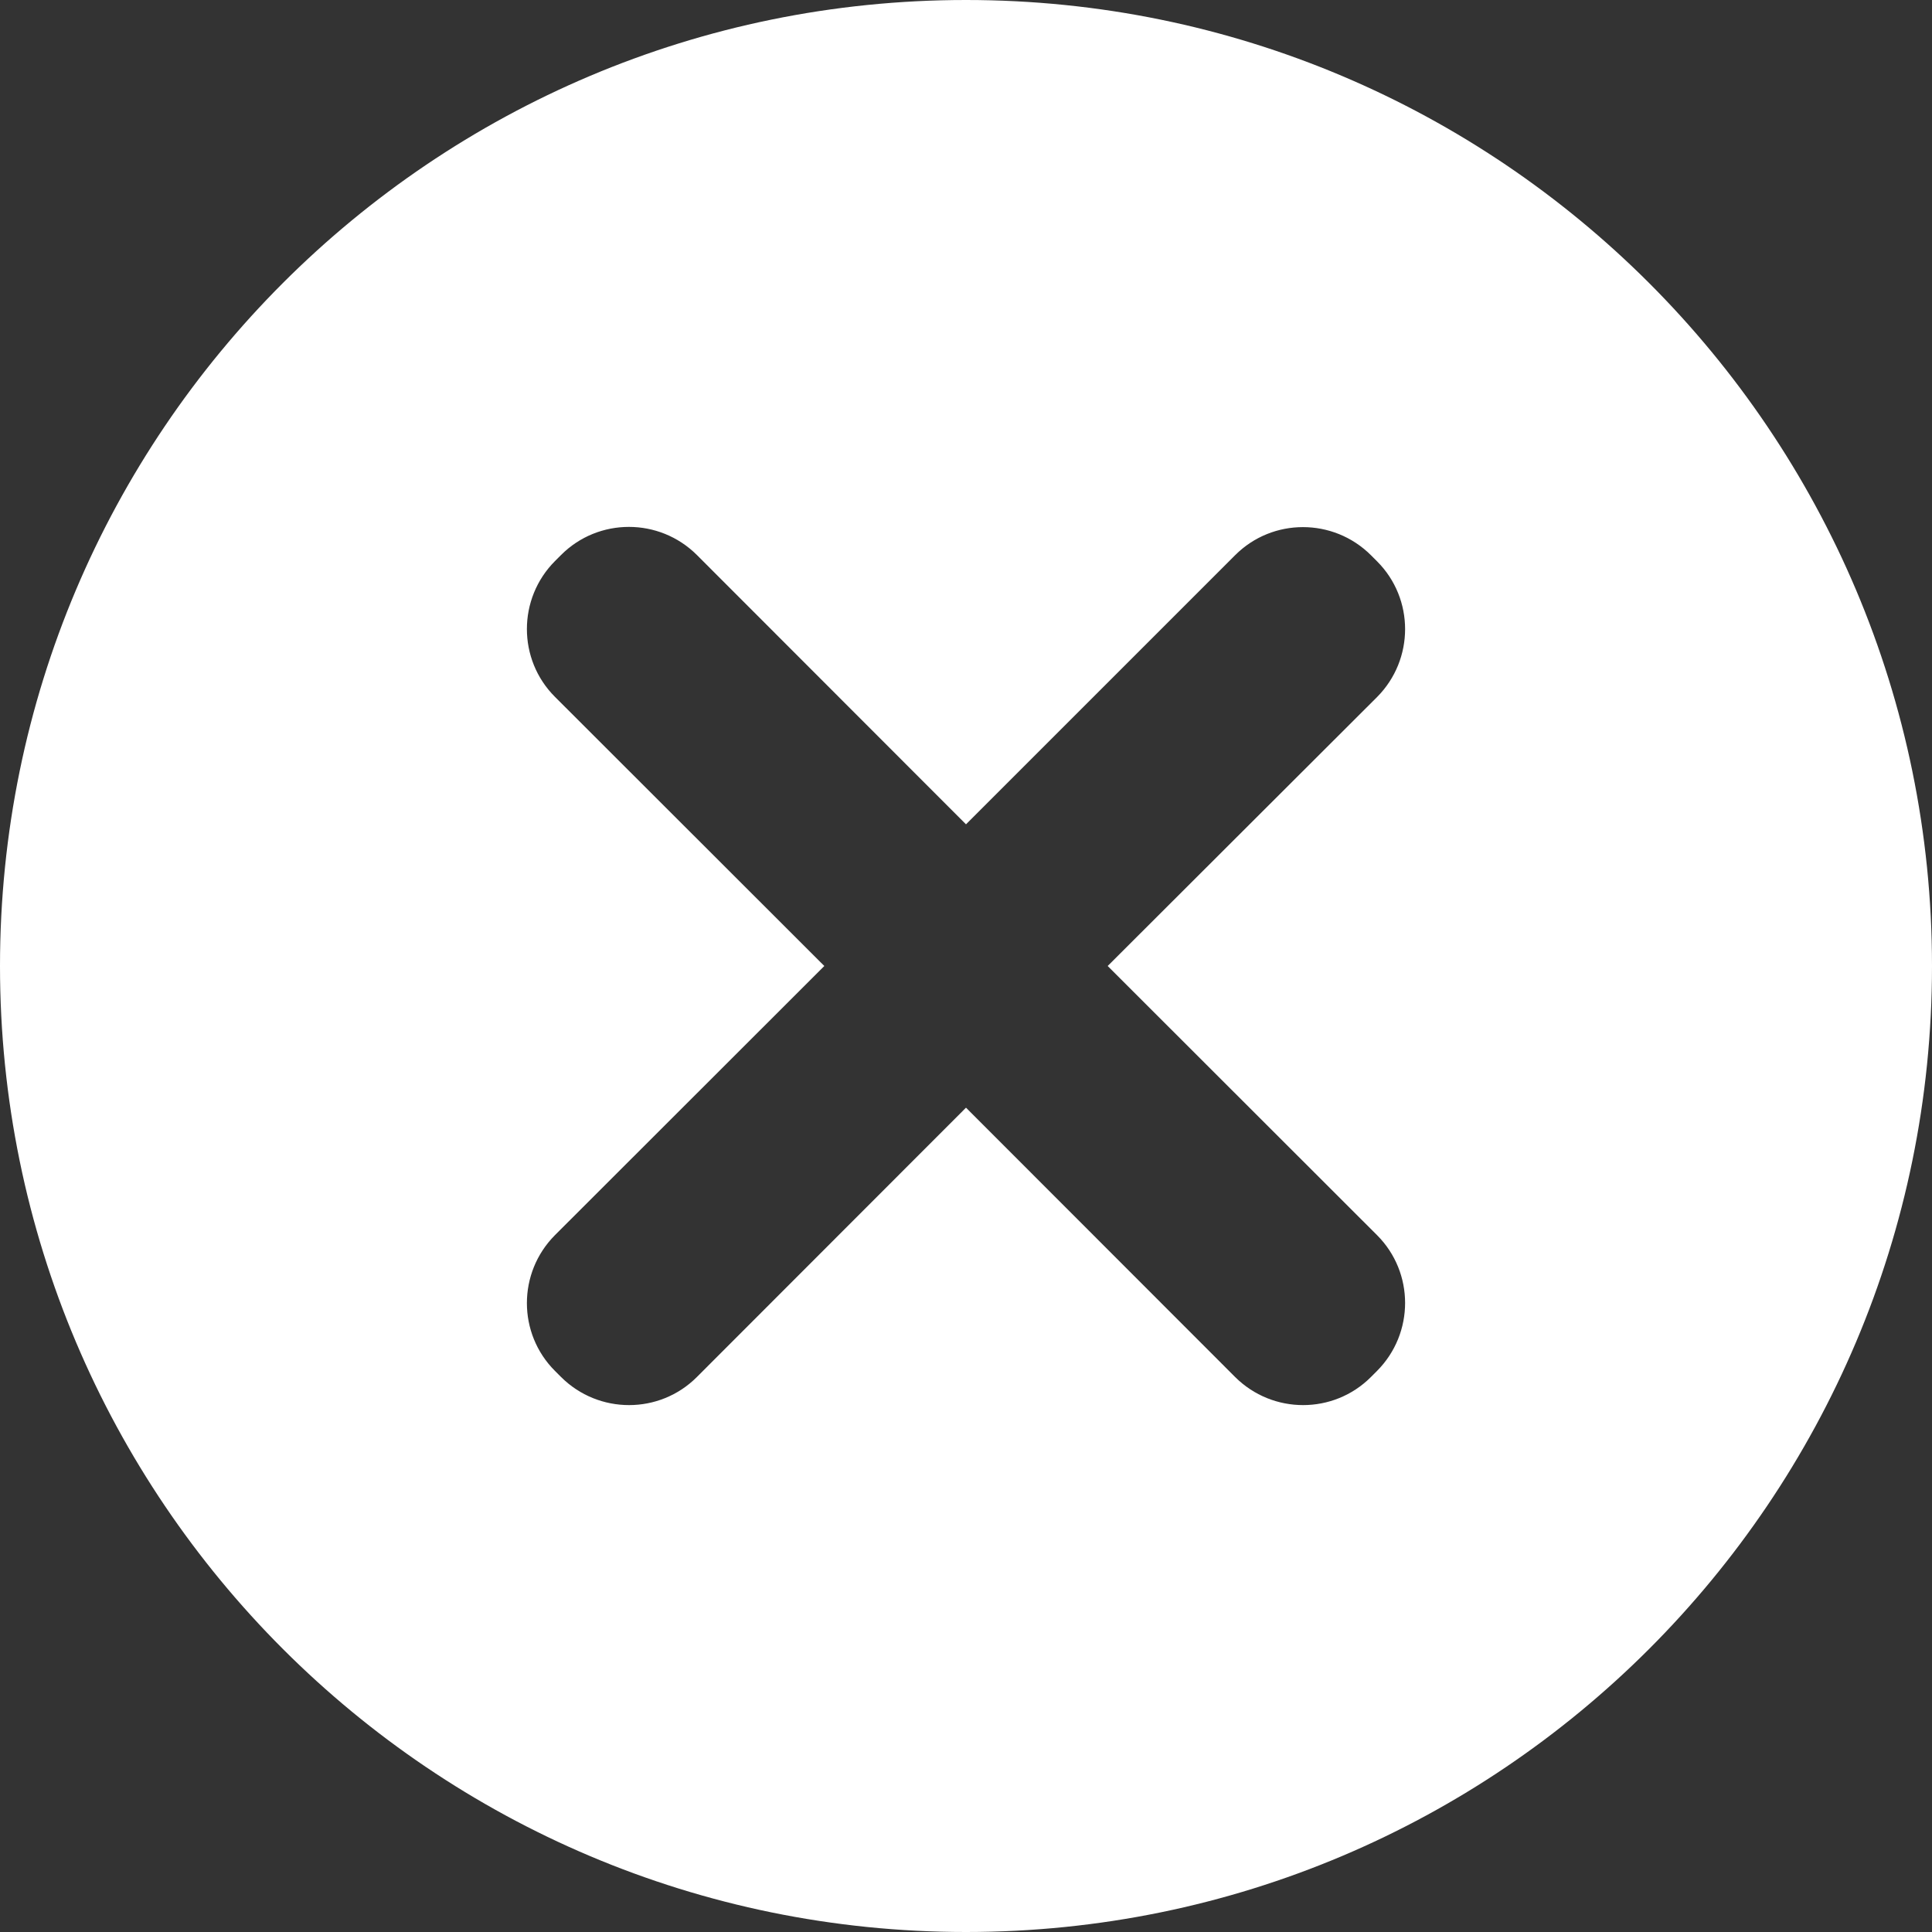 <?xml version="1.0" encoding="UTF-8"?> <svg xmlns="http://www.w3.org/2000/svg" width="90" height="90" viewBox="0 0 90 90" fill="none"><rect x="0" y="0" width="90" height="90" fill="#333333" stroke="none"/><path d="M45 0C20.15 0 0 20.15 0 45C0 69.85 20.15 90 45 90C69.85 90 90 69.85 90 45C90 20.15 69.85 0 45 0ZM64.15 57.54C65.89 59.28 65.89 62.11 64.15 63.86L63.86 64.15C62.12 65.89 59.29 65.89 57.54 64.15L45 51.6L32.46 64.15C30.72 65.89 27.89 65.89 26.14 64.15L25.85 63.86C24.11 62.12 24.11 59.29 25.85 57.54L38.4 45L25.85 32.46C24.11 30.72 24.11 27.89 25.85 26.14L26.14 25.85C27.88 24.11 30.71 24.11 32.46 25.85L45 38.4L57.54 25.86C59.28 24.12 62.11 24.12 63.86 25.86L64.15 26.15C65.89 27.89 65.89 30.72 64.15 32.47L51.6 45L64.15 57.54Z" fill="white"></path></svg> 